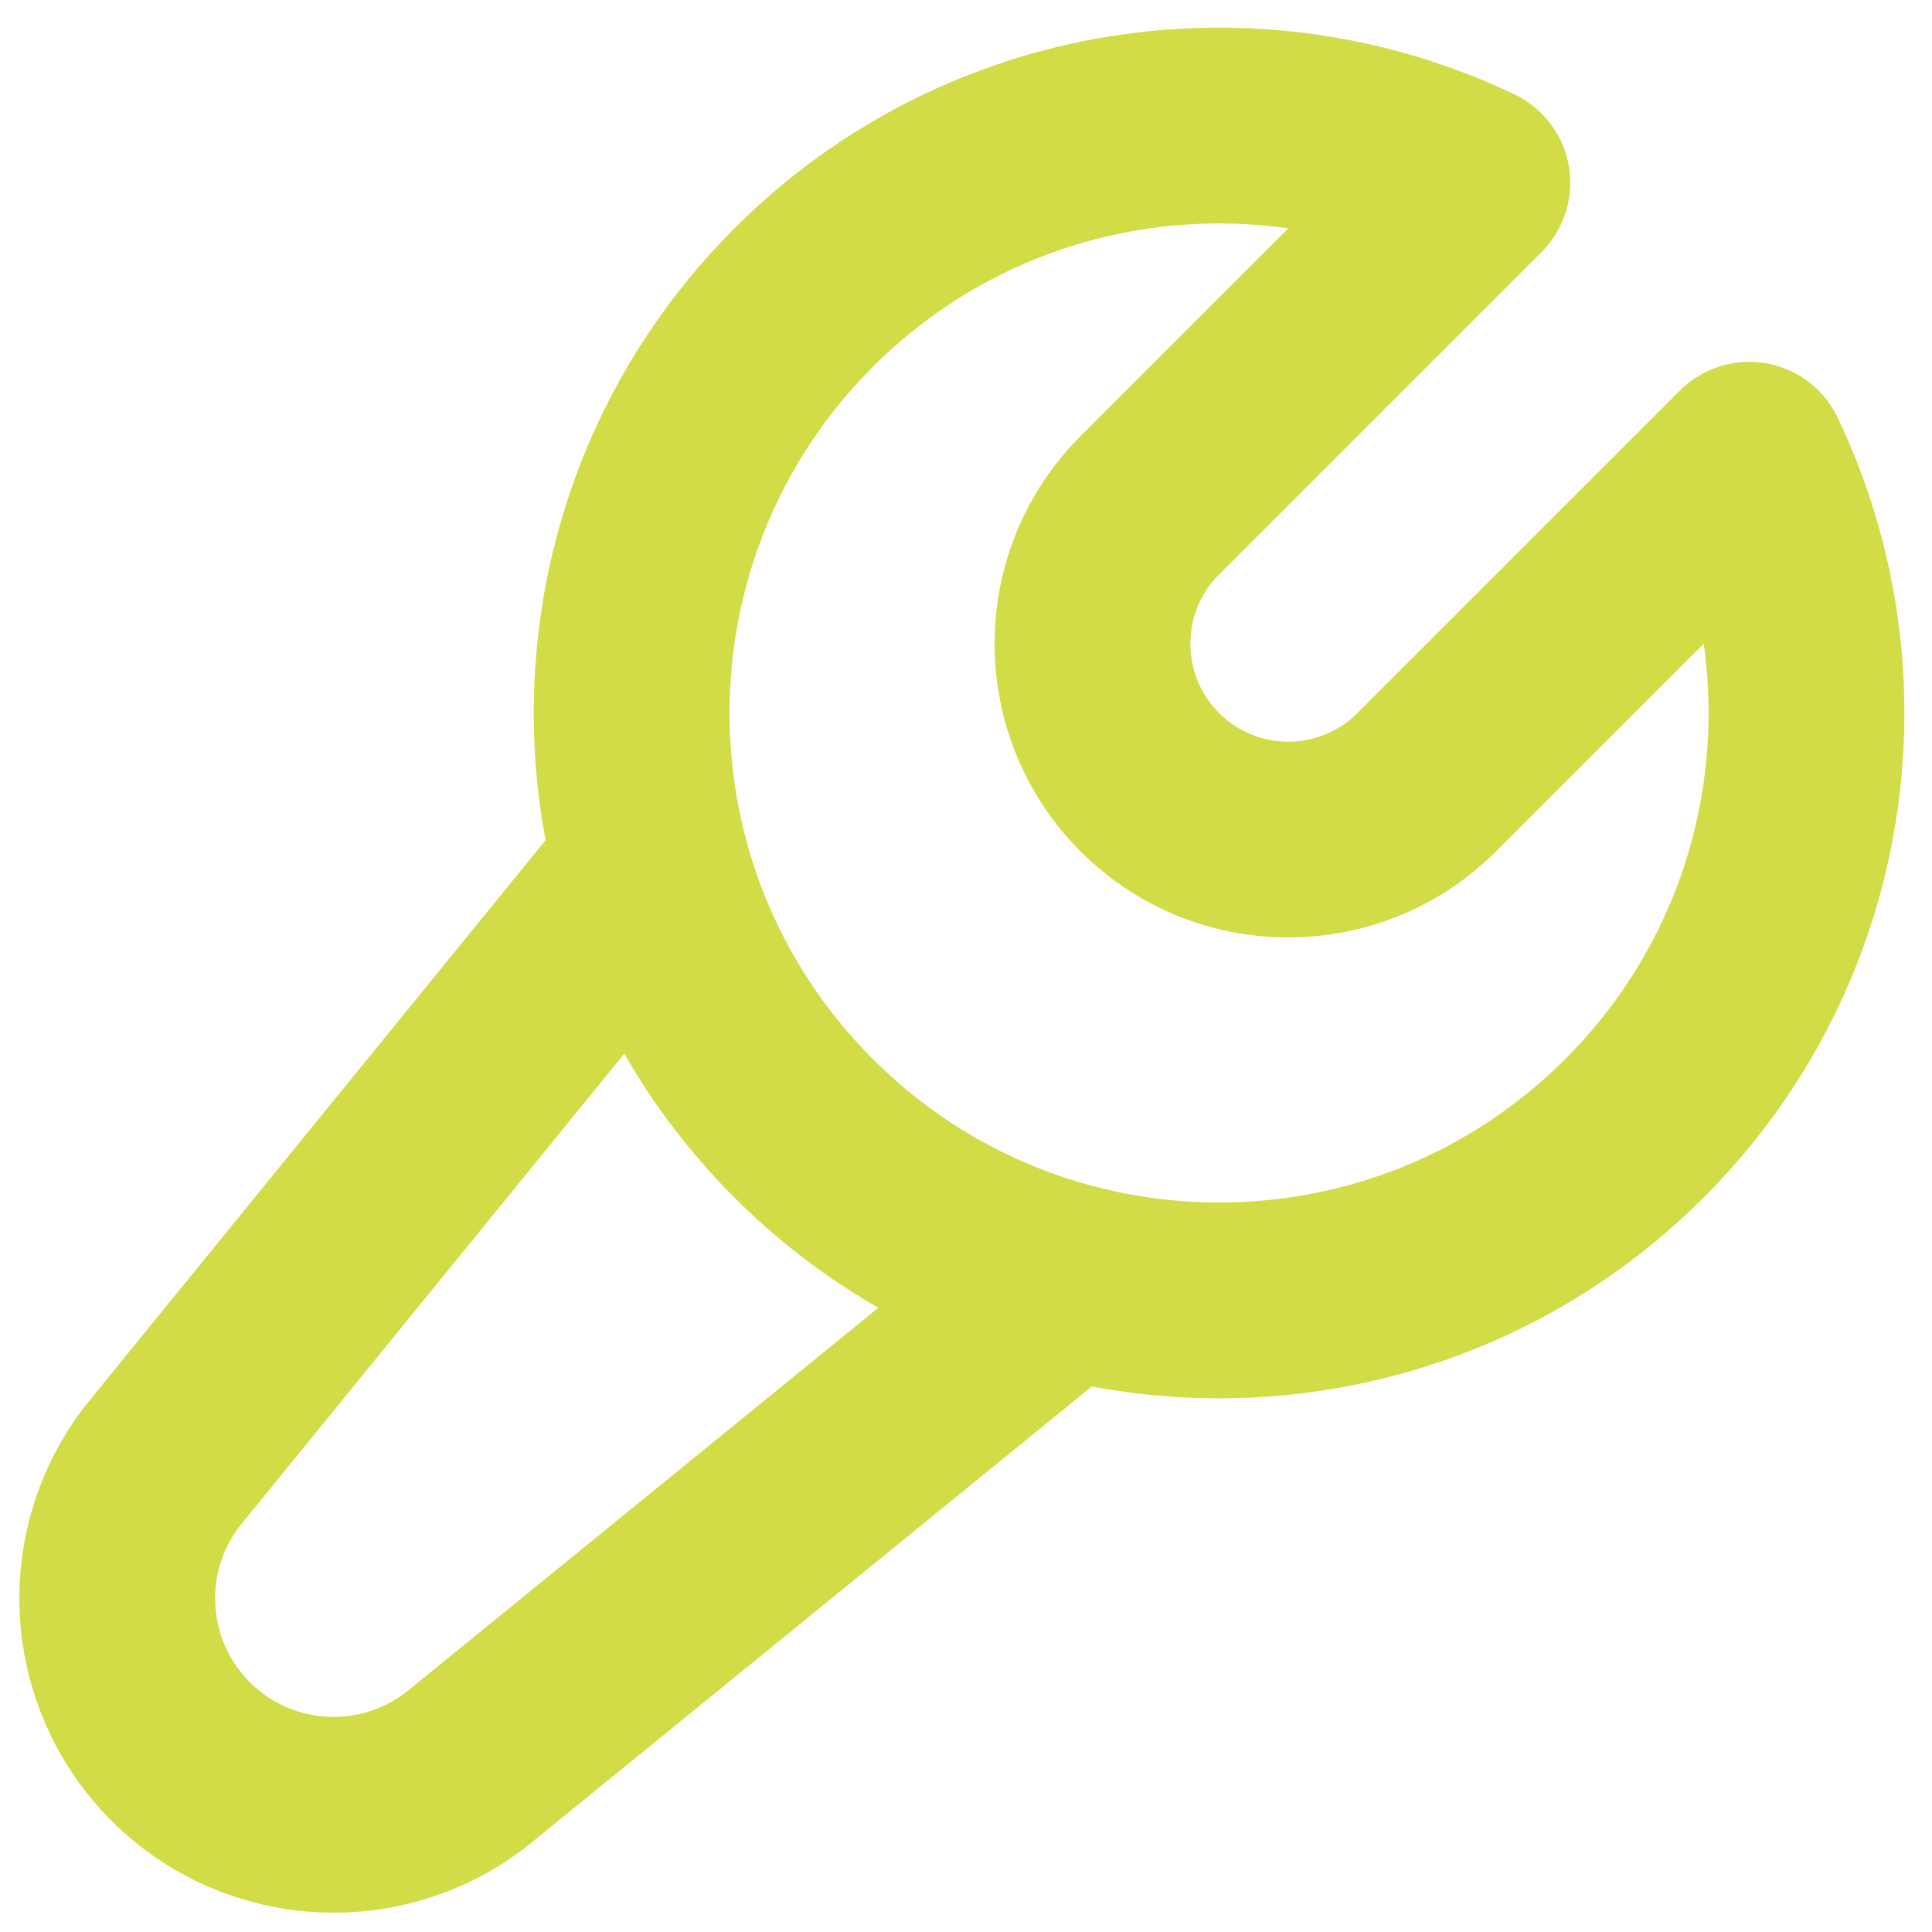 <?xml version="1.0" encoding="UTF-8"?>
<svg xmlns="http://www.w3.org/2000/svg" width="37" height="37" viewBox="0 0 37 37" fill="none">
  <path d="M20.433 24.523L9.013 33.819C7.365 35.167 4.964 35.047 3.459 33.542C1.953 32.036 1.834 29.635 3.182 27.988L12.478 16.567M15.391 5.699C18.855 2.236 24.015 1.503 28.197 3.5L22.02 9.677C20.556 11.141 20.556 13.516 22.02 14.98C23.485 16.445 25.859 16.445 27.324 14.98L33.5 8.804C35.498 12.985 34.765 18.146 31.301 21.609C26.908 26.003 19.785 26.003 15.391 21.609C10.998 17.216 10.998 10.093 15.391 5.699Z" stroke="#D1DC47" stroke-width="3.75" stroke-linejoin="round"></path>
</svg>
